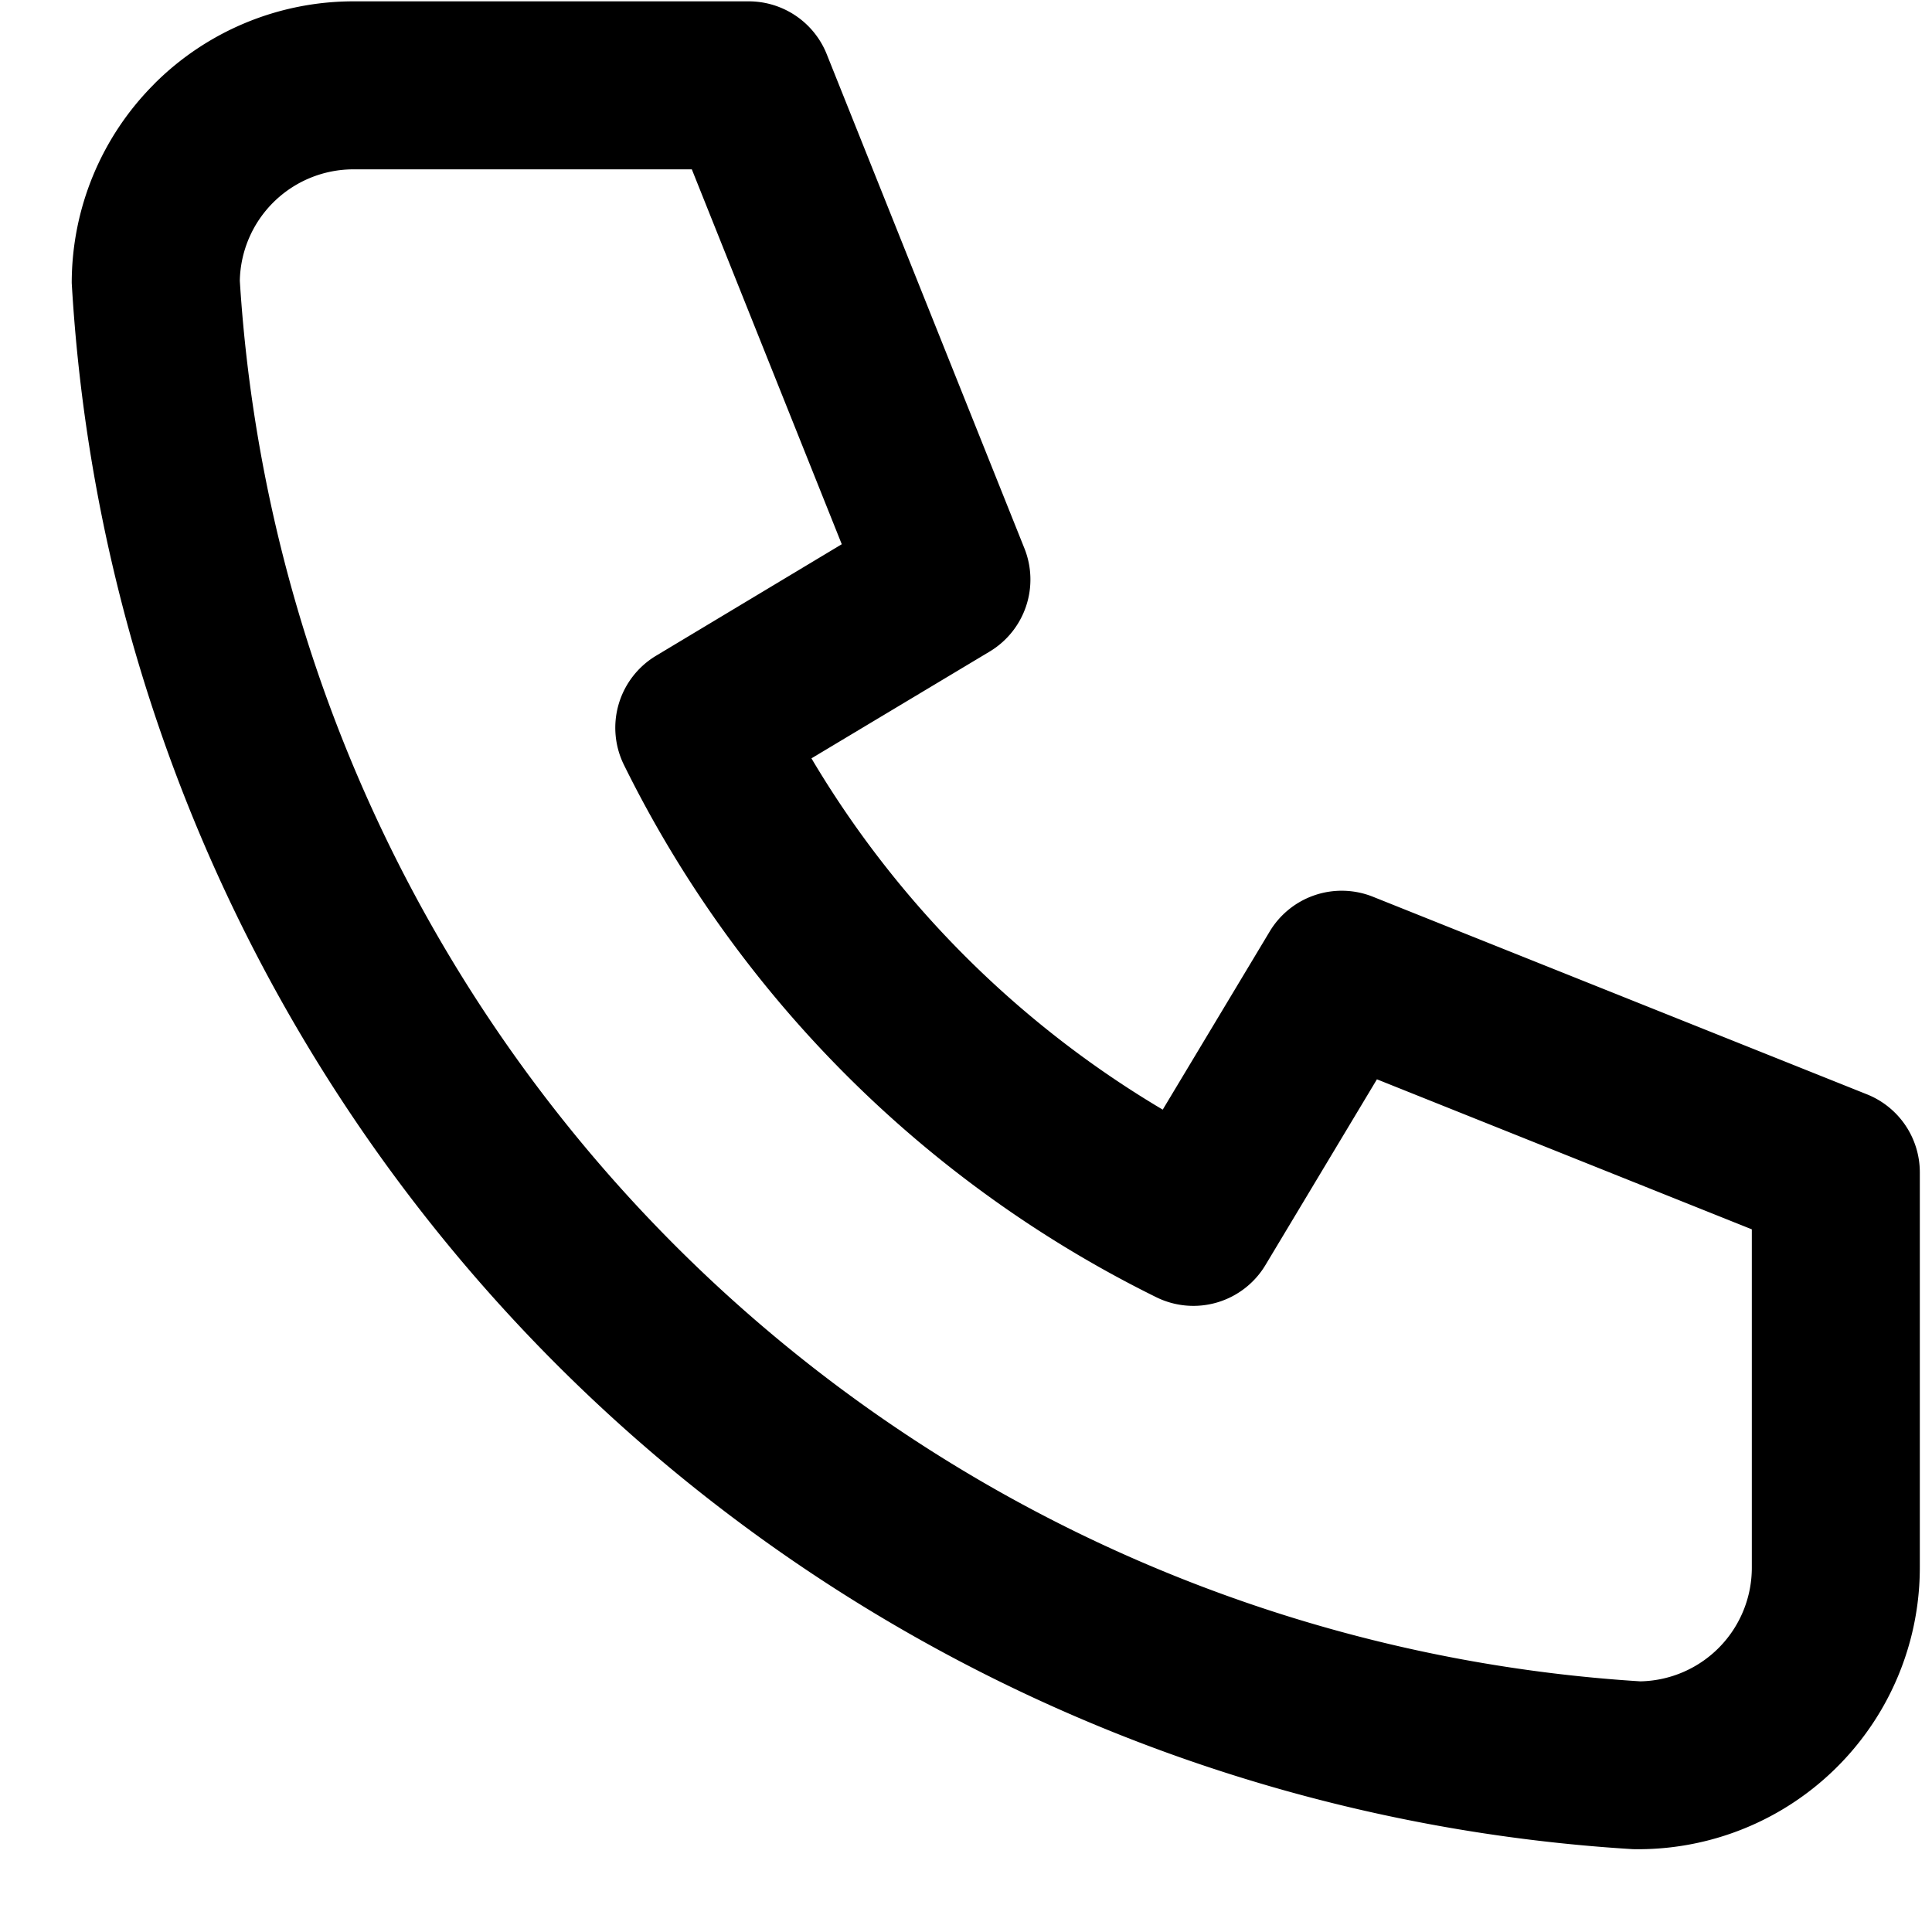 <svg xmlns="http://www.w3.org/2000/svg" width="23" height="23" fill="currentColor" viewBox="0 0 23 23">
  <path fill-rule="evenodd" d="M4.207 2.016a1.353 1.353 0 0 0-1.352 1.327 17.823 17.823 0 0 0 16.673 16.673 1.353 1.353 0 0 0 1.327-1.353v-4.028l-4.463-1.786-1.327 2.211a1 1 0 0 1-1.3.383 13.941 13.941 0 0 1-6.337-6.337 1 1 0 0 1 .383-1.3l2.21-1.327-1.785-4.463H4.207ZM1.837.998a3.353 3.353 0 0 1 2.37-.982h4.706a1 1 0 0 1 .929.629l2.353 5.882a1 1 0 0 1-.414 1.23L9.66 9.028a11.943 11.943 0 0 0 4.182 4.182l1.273-2.12a1 1 0 0 1 1.228-.415l5.883 2.353a1 1 0 0 1 .629.928v4.706a3.353 3.353 0 0 1-3.414 3.352A19.823 19.823 0 0 1 .854 3.369c0-.889.354-1.742.983-2.37Z" clip-rule="evenodd"/>
</svg>
